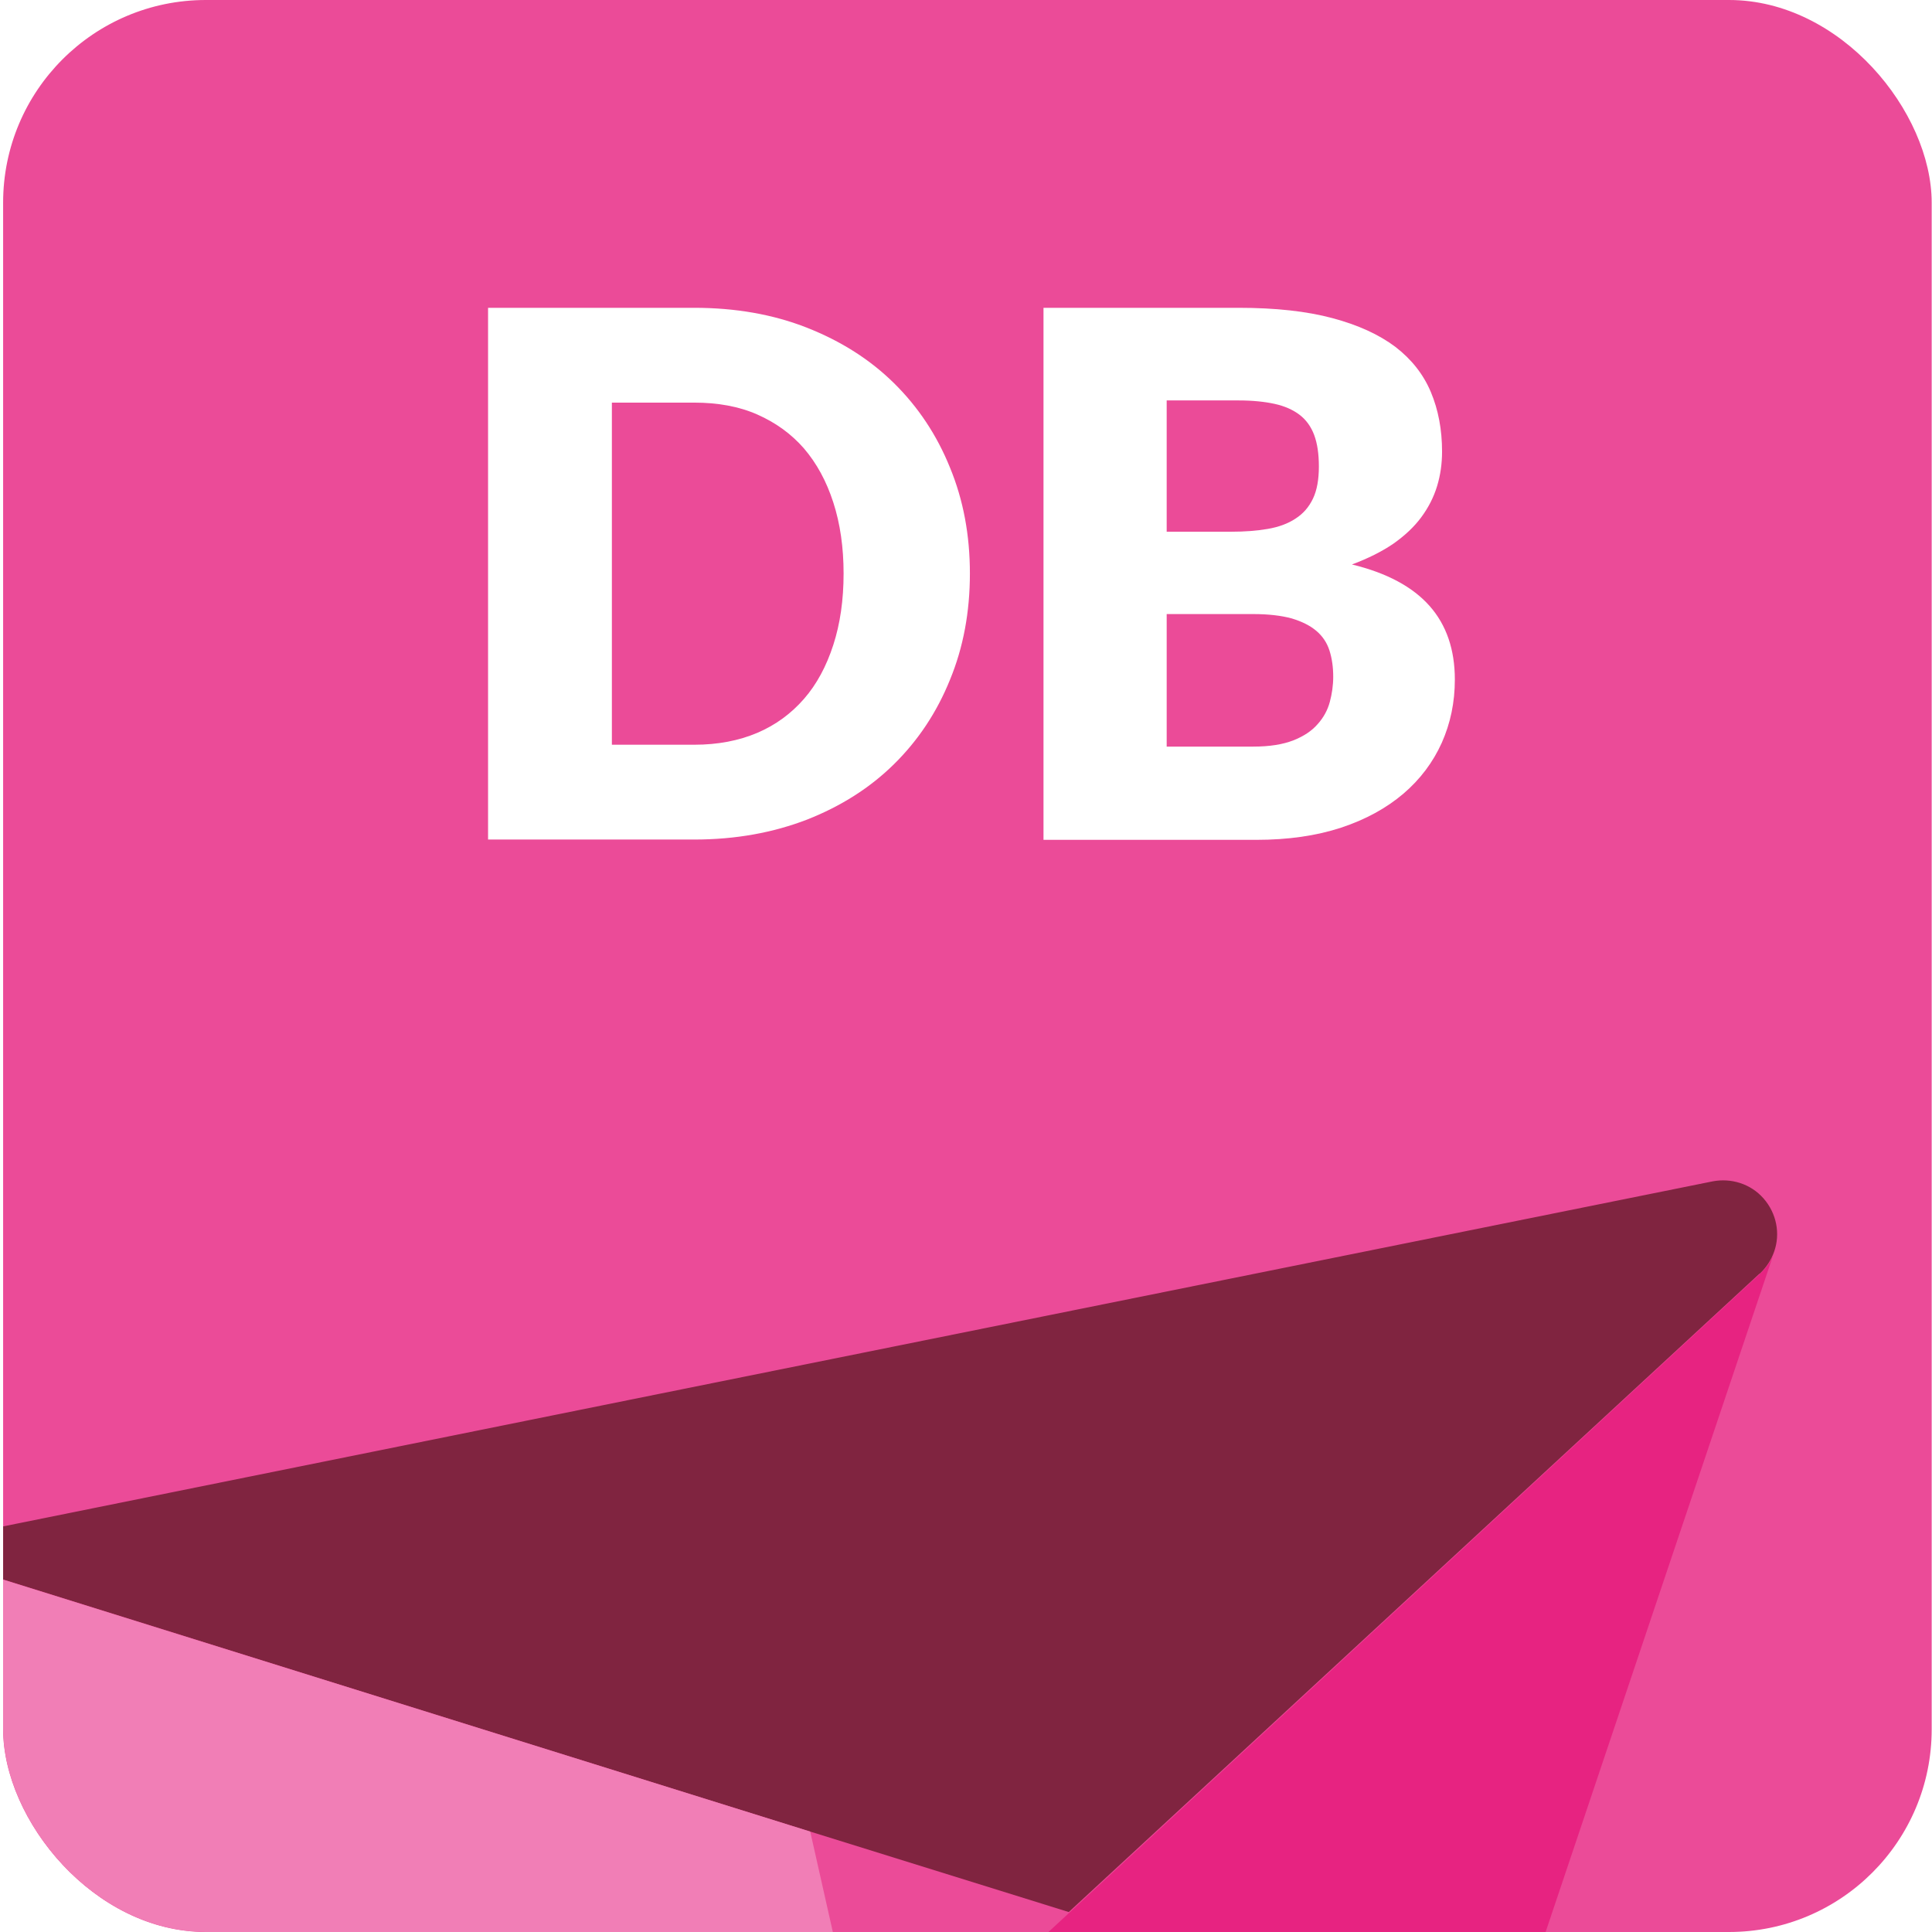 <svg id="uuid-b3920541-f5cd-48cd-b298-6e85d719f5c4" data-name="Layer 1" xmlns="http://www.w3.org/2000/svg" xmlns:xlink="http://www.w3.org/1999/xlink" viewBox="0 0 61.95 61.95"><defs><clipPath id="uuid-e49d4fa7-3782-4d7a-b8ad-975441ecc5c0"><rect x=".1" width="61.84" height="61.95" rx="6.5" ry="6.5" style="fill: #eb4b98;"/></clipPath><filter id="uuid-90107c50-9d9e-47ac-b178-7b5e79576426" data-name="drop-shadow-1" x="-17.96" y="24.74" width="89" height="87" filterUnits="userSpaceOnUse"><feOffset dx="5.98" dy="5.98"/><feGaussianBlur result="uuid-fff5780e-b7ab-4ec8-a116-7b1fc0cf7407" stdDeviation="4.27"/><feFlood flood-color="#221f20" flood-opacity=".75"/><feComposite in2="uuid-fff5780e-b7ab-4ec8-a116-7b1fc0cf7407" operator="in"/><feComposite in="SourceGraphic"/></filter></defs><g><rect x=".1" width="61.84" height="61.95" rx="6.5" ry="6.5" style="fill: #eb4b98;"/><g style="clip-path: url(#uuid-e49d4fa7-3782-4d7a-b8ad-975441ecc5c0);"><g style="filter: url(#uuid-90107c50-9d9e-47ac-b178-7b5e79576426);"><path d="M50.45 34.86h0c.22-.21.37-.45.46-.71h0c.2-.57.08-1.22-.34-1.7s-1.05-.66-1.63-.55h0l-33.81 6.82-24.75 5h0c.28-.06.56-.04.83.04h.01L20 52.75l8.29 2.58 22.15-20.47z" style="fill: #802440;"/><path d="M28.54 90.68h0l-6.63-29.45L20 52.75-8.77 43.77h-.01c-.27-.08-.56-.1-.83-.05h0c-.29.06-.56.2-.8.41-.71.63-.78 1.72-.15 2.43l22.81 25.92 16.7 18.97c-.21-.23-.34-.48-.4-.77" style="fill: #f17eb6;"/><path d="M31.85 90.86h0l19.07-56.72h0c-.08.27-.24.51-.45.71h0L28.32 55.34l-6.37 5.89 6.61 29.45h0c.06.27.19.54.39.76.63.72 1.72.78 2.43.15.24-.2.4-.46.49-.73" style="fill: #e72381;"/></g></g></g><g><path d="M31.1 18.39c0 1.23-.21 2.37-.64 3.41-.42 1.04-1.02 1.94-1.79 2.7s-1.7 1.35-2.79 1.78c-1.09.42-2.29.64-3.62.64h-6.61V9.87h6.61c1.32.0 2.53.21 3.62.64s2.02 1.02 2.79 1.78 1.37 1.66 1.79 2.7c.43 1.04.64 2.17.64 3.4zm-4.05.0c0-.84-.11-1.6-.33-2.28s-.53-1.25-.94-1.73c-.41-.47-.91-.83-1.5-1.09s-1.27-.38-2.02-.38h-2.64v10.97h2.64c.76.0 1.43-.13 2.02-.38s1.09-.62 1.5-1.09.72-1.05.94-1.73.33-1.44.33-2.29z" style="fill: #fff;"/><path d="M33.46 26.93V9.87h6.26c1.18.0 2.18.11 3 .33.83.22 1.5.53 2.02.92.52.4.9.88 1.14 1.45.24.57.36 1.21.36 1.91.0.38-.05.75-.16 1.11s-.28.69-.51 1-.53.59-.9.85c-.37.25-.81.47-1.32.66 1.12.27 1.95.72 2.49 1.33.54.61.81 1.4.81 2.36.0.73-.14 1.4-.42 2.03-.28.62-.69 1.17-1.23 1.63-.54.46-1.21.83-2 1.09s-1.7.39-2.72.39h-6.8zm3.95-9.88h2.06c.44.0.83-.03 1.18-.09s.65-.17.89-.33c.25-.16.43-.37.56-.64s.19-.62.19-1.03-.05-.74-.15-1.01-.26-.49-.47-.65-.48-.28-.8-.35-.71-.11-1.15-.11h-2.31v4.21zm0 2.64v4.25h2.78c.52.0.95-.07 1.28-.2s.59-.3.78-.52c.19-.21.32-.45.39-.71s.11-.53.11-.81c0-.31-.04-.59-.12-.84s-.22-.46-.42-.63c-.2-.17-.46-.3-.79-.4-.33-.09-.74-.14-1.24-.14h-2.76z" style="fill: #fff;"/></g></svg>